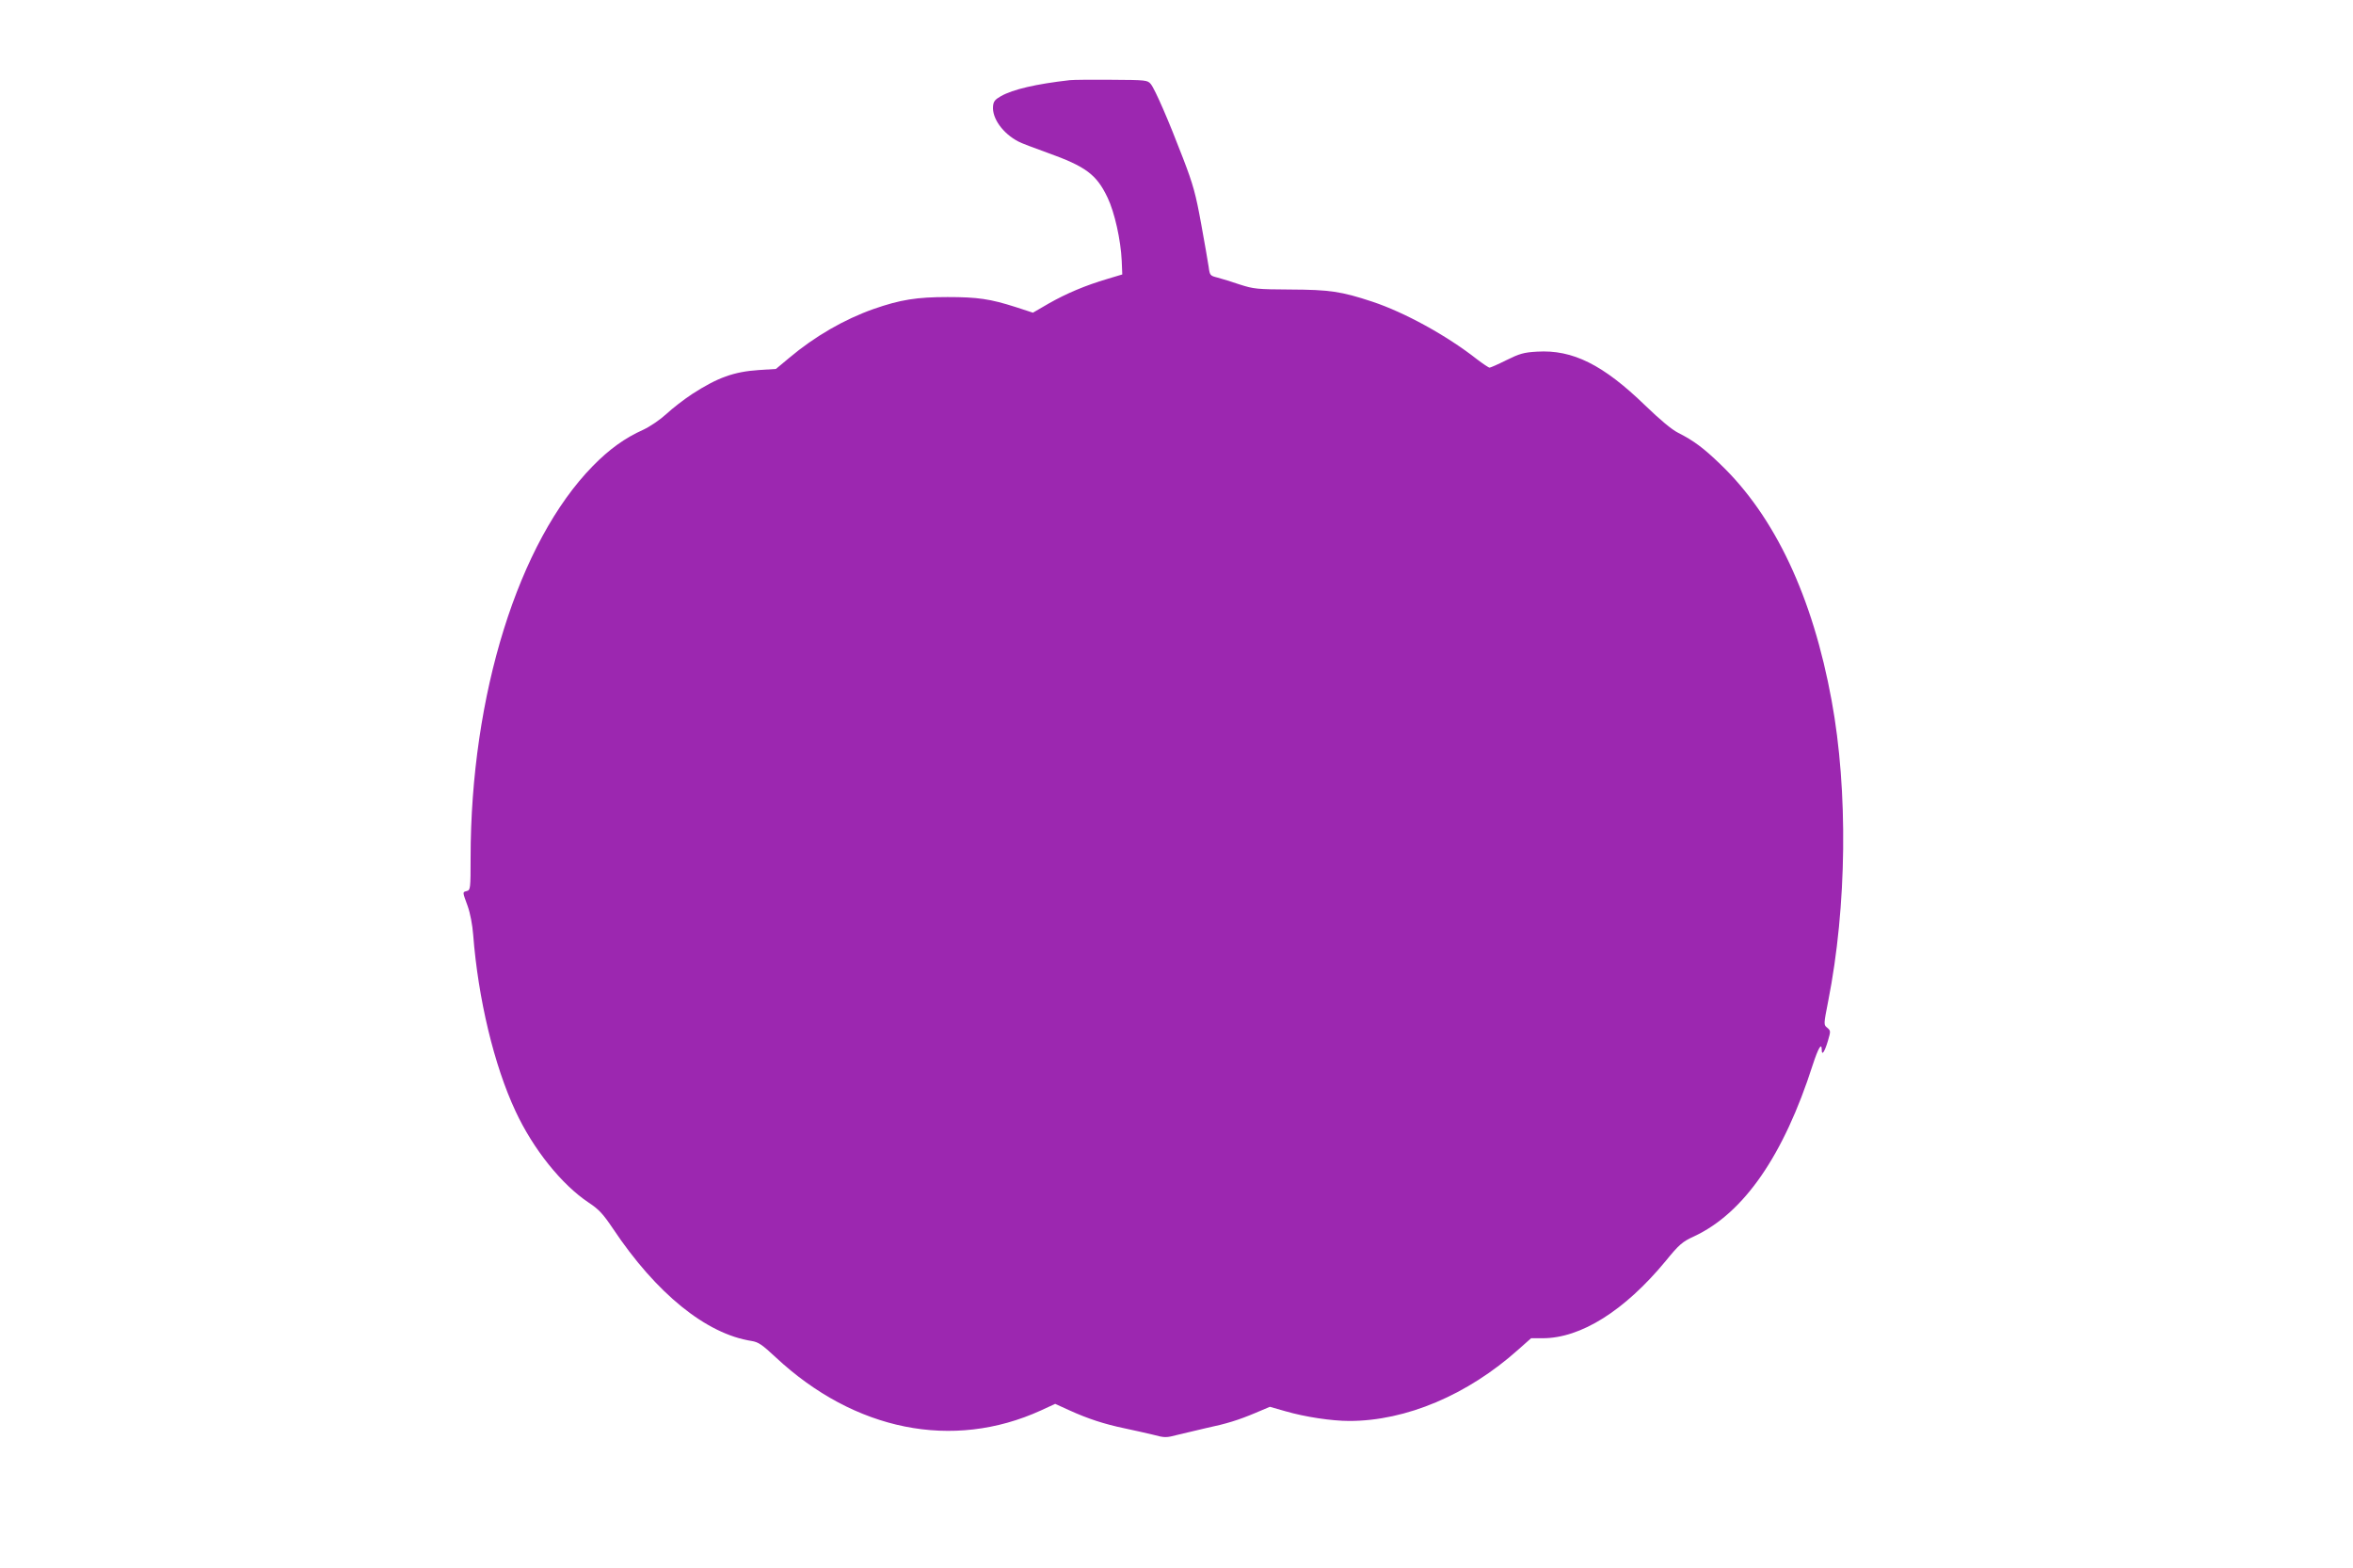 <?xml version="1.0" standalone="no"?>
<!DOCTYPE svg PUBLIC "-//W3C//DTD SVG 20010904//EN"
 "http://www.w3.org/TR/2001/REC-SVG-20010904/DTD/svg10.dtd">
<svg version="1.0" xmlns="http://www.w3.org/2000/svg"
 width="1280pt" height="853pt" viewBox="0 0 1280 853"
 preserveAspectRatio="xMidYMid meet">
<g transform="translate(0,853) scale(0.1,-0.1)"
fill="#9c27b0" stroke="none">
<path d="M5820 8094 c-185 -21 -309 -50 -375 -87 -32 -18 -41 -29 -43 -55 -6
-65 53 -148 138 -192 14 -8 85 -35 158 -61 209 -75 267 -118 327 -244 38 -79
72 -231 77 -344 l3 -74 -80 -24 c-122 -36 -225 -80 -320 -134 l-86 -50 -92 30
c-140 45 -209 55 -372 55 -167 0 -257 -14 -403 -65 -161 -57 -320 -149 -459
-266 l-72 -60 -93 -6 c-136 -9 -224 -41 -362 -130 -44 -29 -108 -78 -141 -109
-35 -32 -88 -68 -126 -86 -99 -44 -185 -106 -274 -197 -405 -413 -665 -1246
-665 -2133 0 -165 -1 -174 -20 -179 -25 -7 -25 -2 4 -82 14 -39 26 -103 30
-156 27 -349 114 -711 230 -959 96 -207 251 -400 398 -498 56 -37 78 -61 132
-141 236 -354 508 -574 755 -612 37 -6 57 -20 131 -89 429 -400 963 -507 1442
-289 l78 36 77 -35 c101 -46 190 -75 300 -98 48 -10 118 -26 156 -35 64 -17
70 -17 135 0 37 9 105 25 152 36 113 24 175 43 270 83 l78 33 84 -24 c106 -31
252 -53 348 -53 309 0 644 142 919 388 l70 62 63 0 c207 0 445 149 669 420 74
91 91 105 154 134 271 126 488 440 646 933 30 92 49 124 49 82 0 -35 16 -11
34 50 15 51 15 54 -4 70 -20 16 -20 17 5 144 102 516 109 1146 19 1635 -103
565 -309 1003 -606 1287 -91 88 -145 128 -228 170 -36 18 -98 70 -180 149
-229 222 -395 305 -589 293 -72 -4 -95 -11 -166 -46 -46 -23 -87 -41 -92 -41
-5 0 -36 21 -69 46 -164 129 -394 255 -569 313 -169 56 -233 65 -445 66 -183
1 -200 3 -275 27 -44 15 -99 32 -122 38 -40 10 -42 12 -48 58 -4 26 -22 132
-41 235 -29 160 -43 212 -98 355 -78 204 -152 375 -176 405 -18 21 -25 22
-212 23 -106 1 -209 0 -228 -2z"/>
</g>
</svg>
